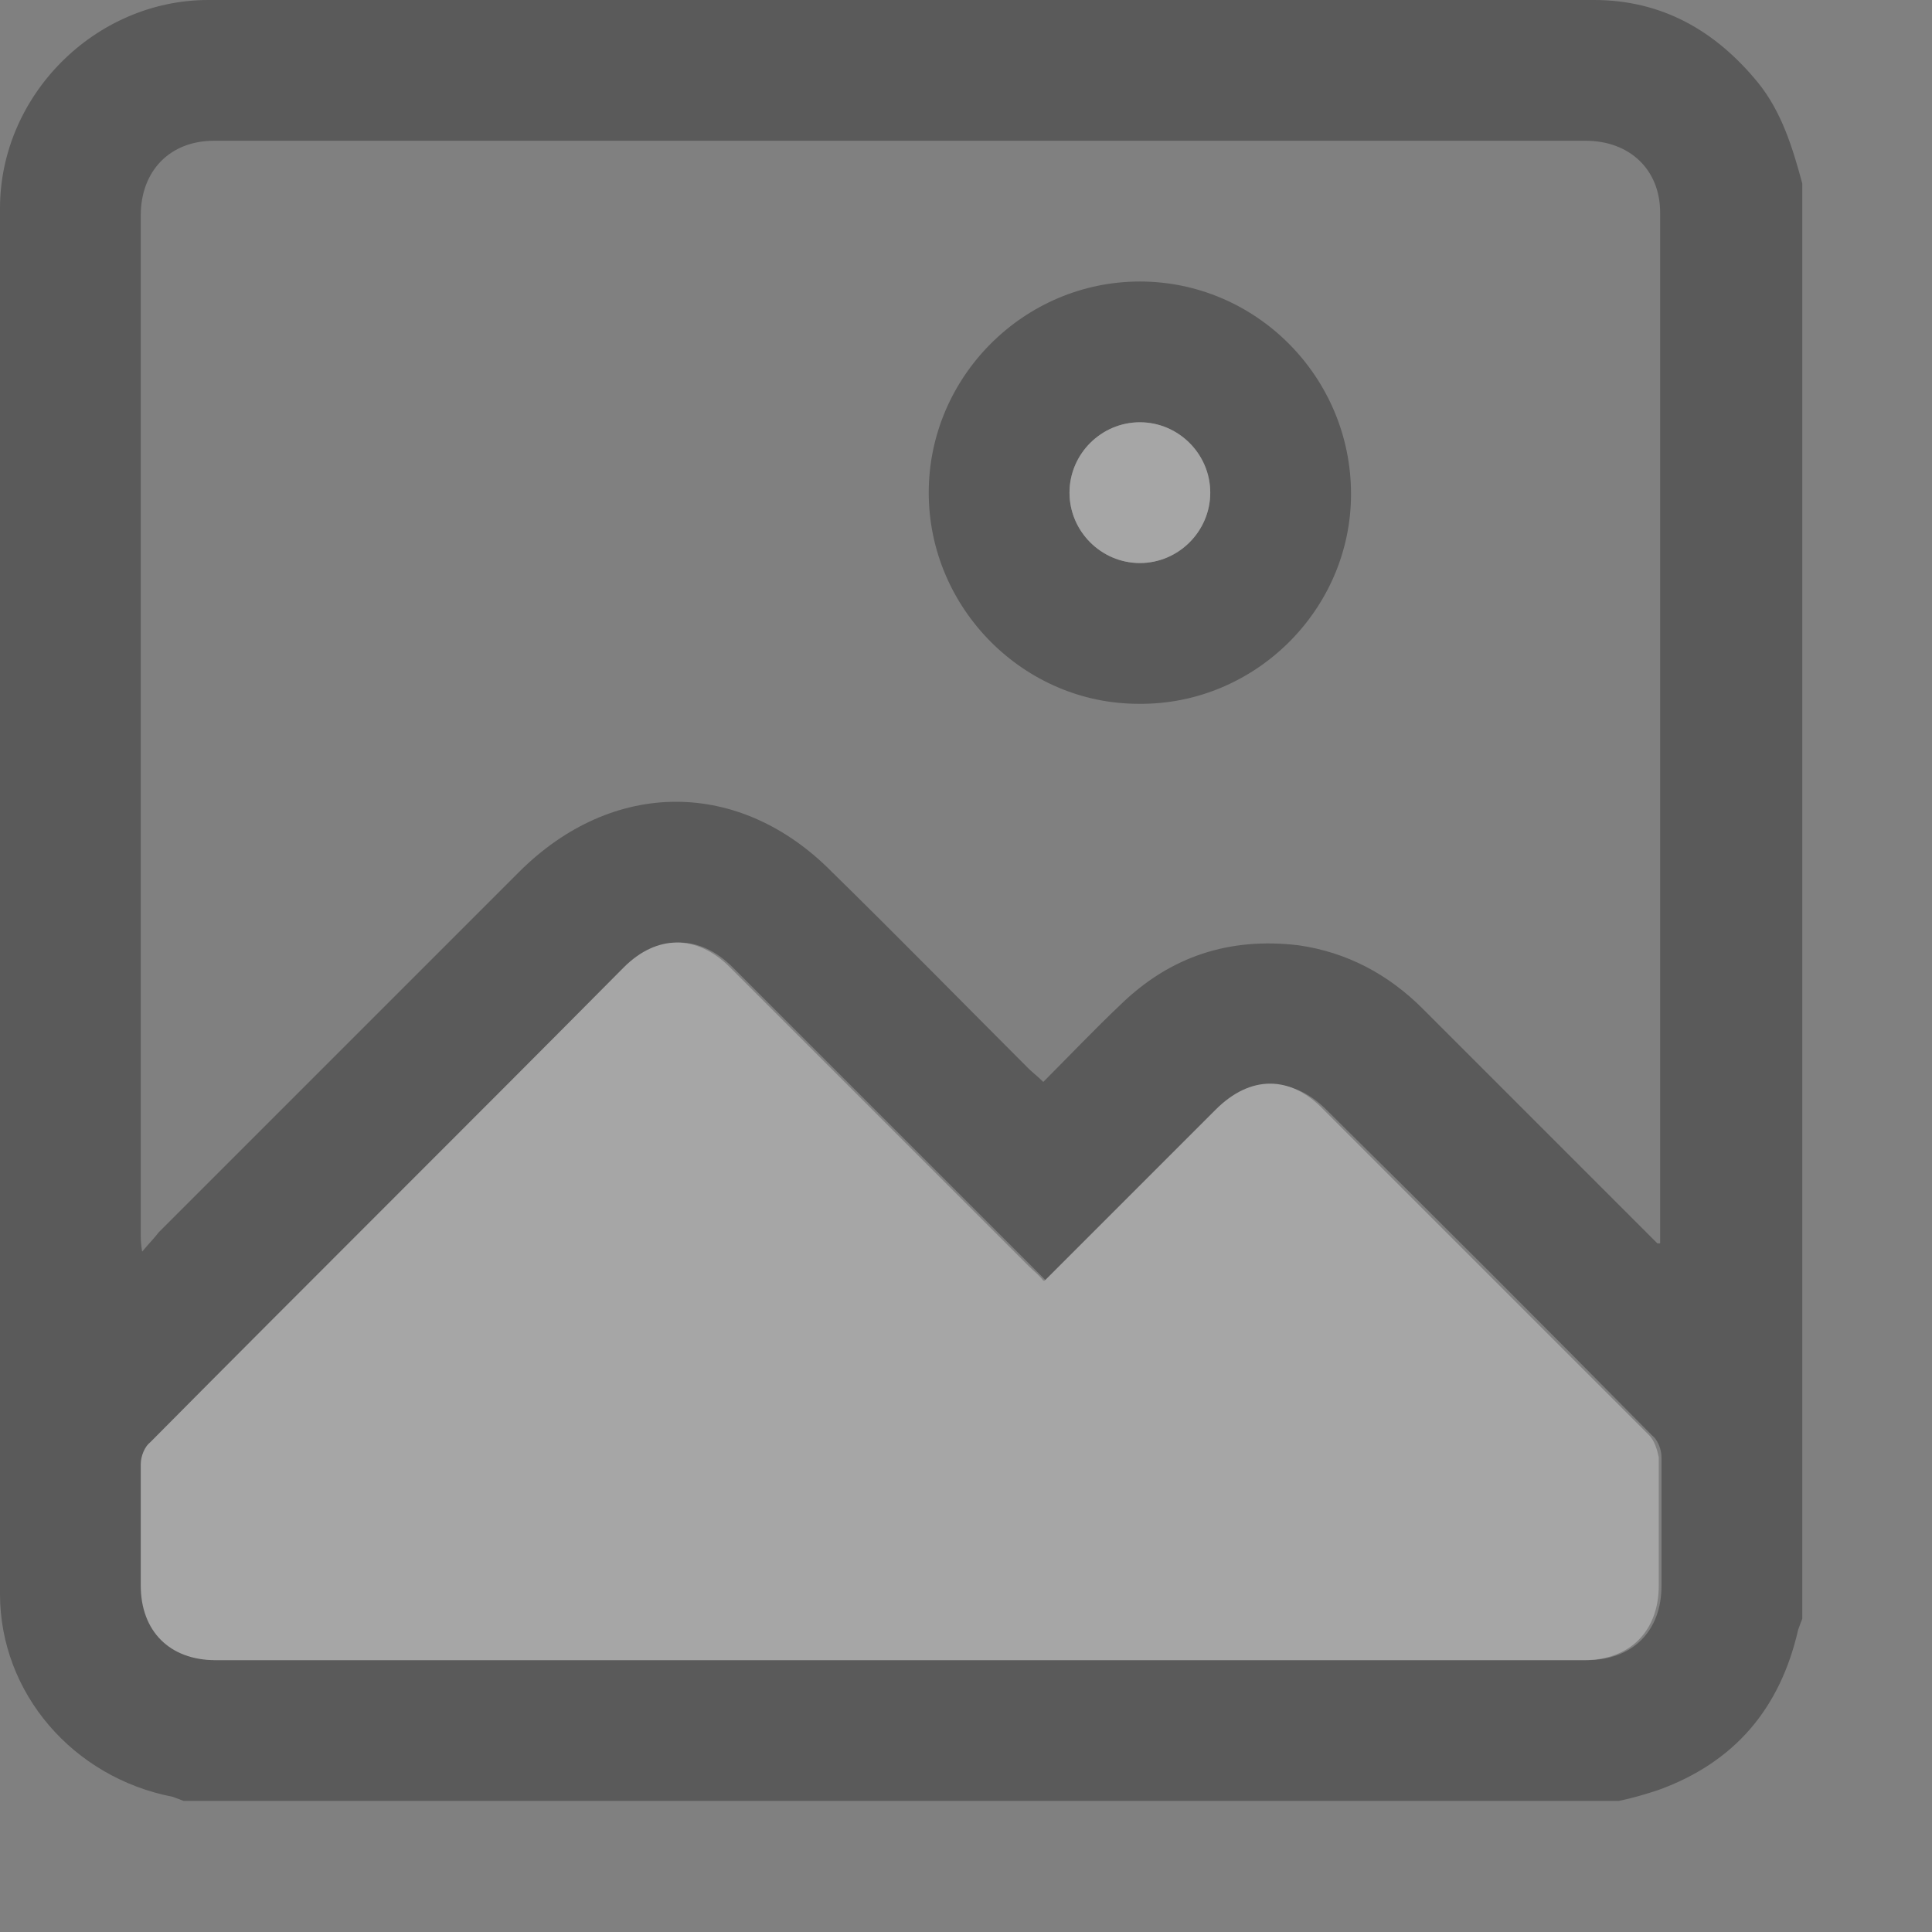 <svg width="14" height="14" viewBox="0 0 14 14" fill="none" xmlns="http://www.w3.org/2000/svg">
<rect x="0" y="0" width="14" height="14" fill="#808080" stroke="none"/>
<g opacity="0.3">
<path d="M11.73 13.05H1.33C1.33 13.05 1.28 13.03 1.25 13.02C0.53 12.88 0 12.27 0 11.55C0 8.2 0 4.86 0 1.51C0 0.69 0.69 0 1.51 0C4.86 0 8.2 0 11.55 0C12.04 0 12.43 0.22 12.74 0.6C12.91 0.81 12.99 1.07 13.06 1.33V11.73C13.06 11.73 13.04 11.78 13.03 11.81C12.9 12.38 12.57 12.77 12.02 12.97C11.93 13 11.83 13.03 11.73 13.05ZM12.03 9.01C12.03 9.01 12.03 8.94 12.03 8.92C12.03 6.46 12.03 4 12.03 1.54C12.03 1.23 11.81 1.02 11.49 1.02C8.18 1.02 4.86 1.02 1.55 1.02C1.23 1.02 1.02 1.24 1.02 1.56C1.02 4.02 1.02 6.49 1.02 8.95C1.02 8.98 1.02 9.01 1.03 9.07C1.08 9.01 1.12 8.97 1.15 8.93C2.02 8.06 2.89 7.19 3.76 6.32C4.44 5.64 5.36 5.64 6.03 6.32C6.51 6.79 6.98 7.27 7.45 7.74C7.48 7.77 7.52 7.8 7.56 7.84C7.75 7.65 7.93 7.46 8.12 7.28C8.48 6.93 8.91 6.79 9.41 6.85C9.76 6.9 10.06 7.06 10.31 7.31C10.87 7.87 11.43 8.43 12.01 9.01H12.03ZM7.58 9.28C7.58 9.28 7.51 9.21 7.48 9.18C6.76 8.46 6.03 7.73 5.31 7.01C5.07 6.77 4.78 6.77 4.54 7.01C3.4 8.15 2.25 9.3 1.11 10.45C1.07 10.49 1.05 10.56 1.04 10.61C1.04 10.9 1.04 11.2 1.04 11.49C1.04 11.82 1.25 12.03 1.58 12.03C4.89 12.03 8.2 12.03 11.5 12.03C11.83 12.03 12.04 11.82 12.04 11.49C12.04 11.18 12.04 10.87 12.04 10.56C12.04 10.5 12.01 10.43 11.97 10.4C11.19 9.61 10.4 8.82 9.61 8.04C9.37 7.8 9.07 7.8 8.83 8.04C8.45 8.42 8.07 8.8 7.69 9.18C7.66 9.21 7.62 9.24 7.59 9.28H7.58Z" fill="black"/>
<path d="M7.57 9.28C7.57 9.28 7.64 9.21 7.67 9.18C8.05 8.8 8.43 8.42 8.81 8.04C9.06 7.79 9.35 7.79 9.59 8.04C10.38 8.83 11.16 9.61 11.95 10.4C11.99 10.44 12.01 10.51 12.02 10.56C12.02 10.87 12.02 11.18 12.02 11.49C12.02 11.82 11.81 12.03 11.48 12.03C8.17 12.03 4.86 12.03 1.56 12.03C1.23 12.03 1.02 11.82 1.02 11.49C1.02 11.2 1.02 10.9 1.02 10.61C1.02 10.55 1.05 10.48 1.09 10.45C2.23 9.3 3.38 8.16 4.52 7.01C4.76 6.77 5.05 6.77 5.29 7.01C6.01 7.73 6.74 8.46 7.46 9.18C7.49 9.21 7.53 9.24 7.56 9.28H7.57Z" fill="white"/>
<path d="M8.26 2.04C9.1 2.04 9.79 2.73 9.79 3.58C9.79 4.42 9.09 5.11 8.25 5.1C7.42 5.1 6.73 4.41 6.73 3.57C6.73 2.73 7.42 2.04 8.26 2.04ZM8.77 3.57C8.77 3.29 8.54 3.06 8.26 3.06C7.98 3.06 7.75 3.29 7.75 3.57C7.75 3.85 7.98 4.08 8.26 4.08C8.54 4.08 8.77 3.85 8.77 3.57Z" fill="black"/>
<path d="M8.77 3.57C8.77 3.85 8.54 4.08 8.26 4.08C7.98 4.08 7.75 3.85 7.75 3.57C7.75 3.29 7.98 3.06 8.26 3.06C8.54 3.06 8.77 3.29 8.77 3.57Z" fill="white"/>
</g>
</svg>
